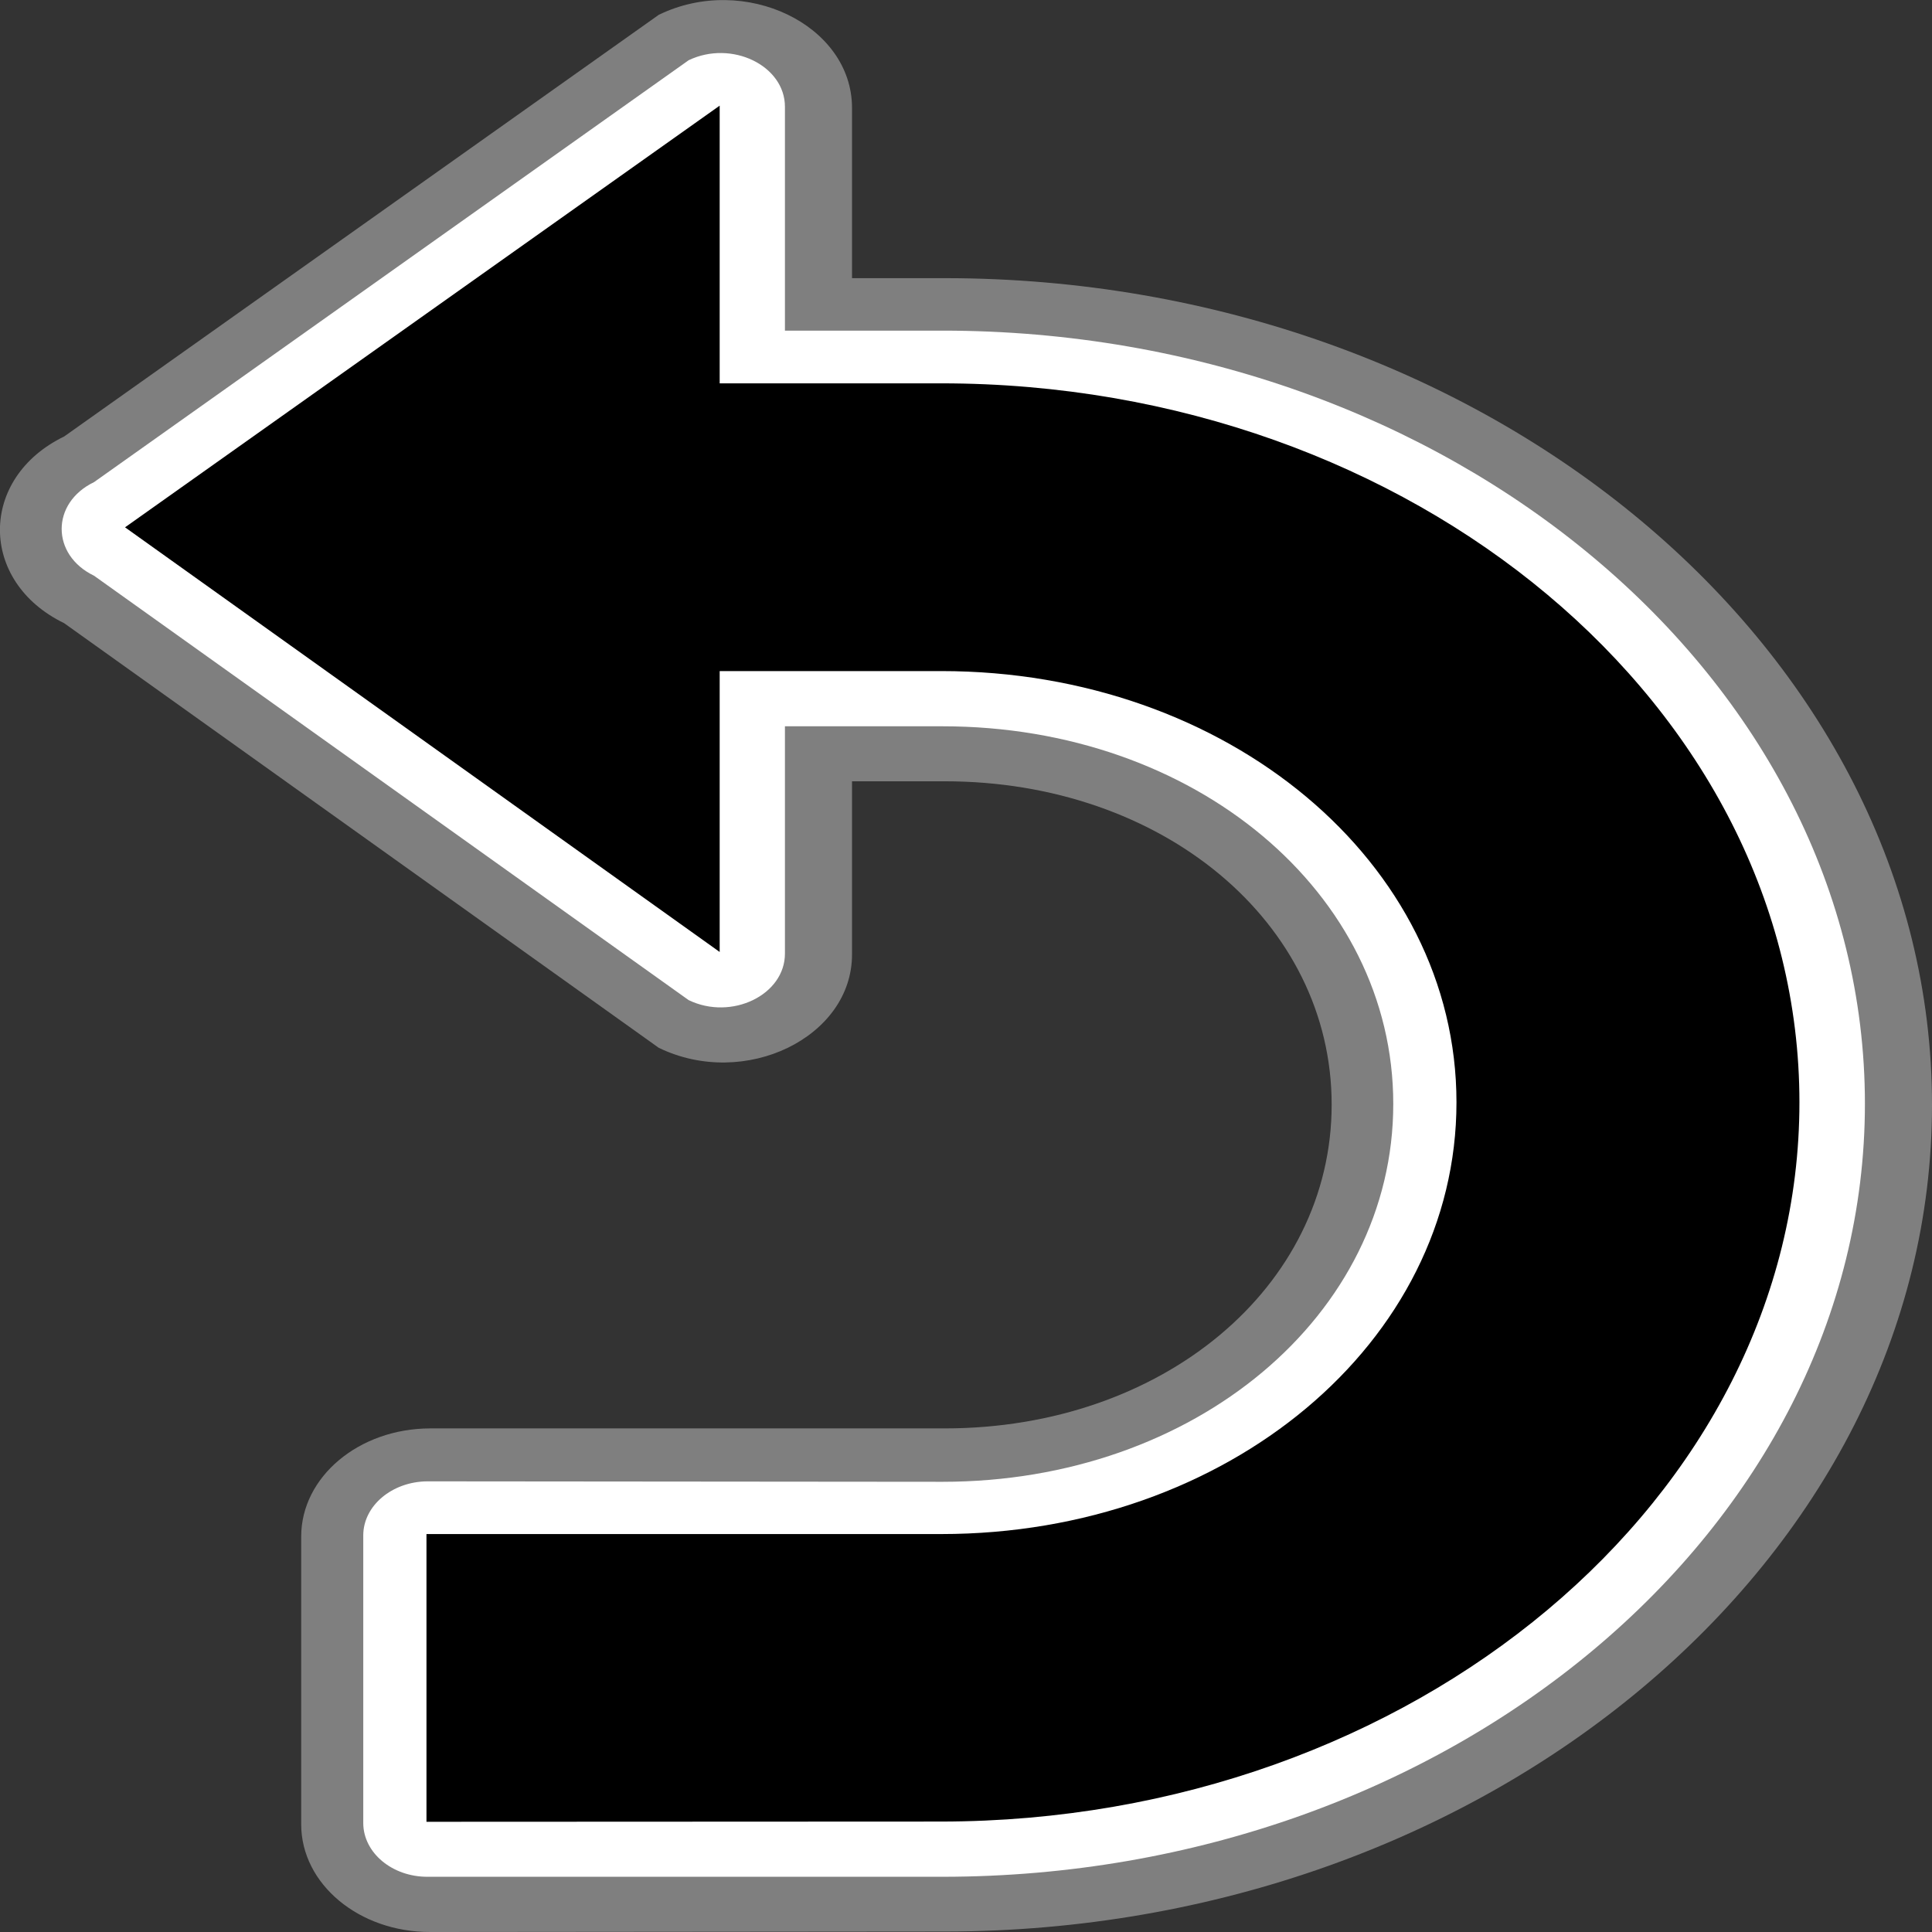 <?xml version="1.0" encoding="UTF-8" standalone="no"?>
<!-- Created with Inkscape (http://www.inkscape.org/) -->

<svg
   width="32"
   height="32"
   viewBox="0 0 8.467 8.467"
   version="1.1"
   id="svg5"
   inkscape:version="1.1 (c68e22c387, 2021-05-23)"
   sodipodi:docname="img_button_return.svg"
   xmlns:inkscape="http://www.inkscape.org/namespaces/inkscape"
   xmlns:sodipodi="http://sodipodi.sourceforge.net/DTD/sodipodi-0.dtd"
   xmlns="http://www.w3.org/2000/svg"
   xmlns:svg="http://www.w3.org/2000/svg">
  <rect x="0" y="0" width="8.467" height="8.467" fill="#333333" stroke="none"/>
  <sodipodi:namedview
     id="namedview7"
     pagecolor="#ffffff"
     bordercolor="#666666"
     borderopacity="1.0"
     inkscape:pageshadow="2"
     inkscape:pageopacity="0.0"
     inkscape:pagecheckerboard="0"
     inkscape:document-units="px"
     showgrid="false"
     units="px"
     showguides="true"
     inkscape:guide-bbox="true"
     inkscape:current-layer="layer1">
    <sodipodi:guide
       position="0,8.467"
       orientation="0,32"
       id="guide848" />
    <sodipodi:guide
       position="8.467,8.467"
       orientation="32,0"
       id="guide850" />
    <sodipodi:guide
       position="8.467,0"
       orientation="0,-32"
       id="guide852" />
    <sodipodi:guide
       position="0,0"
       orientation="-32,0"
       id="guide854" />
  </sodipodi:namedview>
  <defs
     id="defs2" />
  <g
     inkscape:label="レイヤー 1"
     inkscape:groupmode="layer"
     id="layer1">
    <rect
       style="opacity:1;fill:#fffefe;fill-opacity:0;stroke:none;stroke-width:0.265;stroke-linecap:round;stroke-linejoin:round;stroke-miterlimit:4;stroke-dasharray:none;paint-order:stroke markers fill"
       id="rect878"
       width="8.467"
       height="8.467"
       x="0"
       y="-7.8095125e-15" />
    <path
       style="color:#000000;fill:#7f7f7f;fill-opacity:1;stroke-width:1;stroke-linecap:round;stroke-linejoin:round;-inkscape-stroke:none"
       d="M 2.887,0.065 0.281,1.913 c -0.375,0.182 -0.375,0.636 0,0.818 L 2.887,4.592 C 3.264,4.775 3.735,4.546 3.734,4.182 V 3.424 h 0.406 c 0.955,2e-7 1.696,0.618 1.696,1.417 0,0.8 -0.741,1.419 -1.696,1.419 H 1.884 C 1.572,6.261 1.32,6.473 1.32,6.734 v 1.261 c -4.89e-5,0.262 0.254,0.473 0.566,0.472 l 2.256,-0.002 c 2.375,-0.002 4.325,-1.633 4.325,-3.623 0,-1.99 -1.951,-3.623 -4.327,-3.623 H 3.734 V 0.473 C 3.734,0.109 3.263,-0.118 2.887,0.065 Z"
       id="path4587"
       sodipodi:nodetypes="ccccccssccccccssccc" />
    <path
       style="color:#000000;fill:#ffffff;fill-opacity:1;stroke-width:1;stroke-linecap:round;stroke-linejoin:round;-inkscape-stroke:none"
       d="M 3.018,0.264 0.412,2.113 c -0.189,0.091 -0.189,0.319 0,0.41 L 3.018,4.383 C 3.206,4.474 3.441,4.36 3.44,4.178 V 3.183 h 0.691 c 1.105,2e-7 1.975,0.729 1.975,1.655 0,0.926 -0.87,1.656 -1.975,1.656 L 1.873,6.492 C 1.718,6.493 1.592,6.599 1.592,6.729 V 7.99 c 5.512e-4,0.13 0.127,0.236 0.283,0.235 h 2.256 c 2.222,-0.001 4.042,-1.526 4.042,-3.388 0,-1.862 -1.82,-3.388 -4.042,-3.388 H 3.44 V 0.468 C 3.44,0.287 3.206,0.174 3.018,0.264 Z"
       id="path5160"
       sodipodi:nodetypes="ccccccssccccccssccc" />
    <path
       style="color:#000000;fill:#000000;fill-opacity:1;stroke-width:1;stroke-linecap:round;stroke-linejoin:round;-inkscape-stroke:none"
       d="m 1.869,7.984 2.256,-0.001 C 6.193,7.981 7.886,6.564 7.886,4.831 c 0,-1.733 -1.693,-3.151 -3.761,-3.151 l -0.971,-1e-7 V 0.463 L 0.548,2.311 3.154,4.172 V 2.941 l 0.971,2e-7 c 1.255,3e-7 2.258,0.839 2.258,1.89 0,1.052 -1.003,1.892 -2.258,1.892 L 1.869,6.723 Z"
       id="path846"
       sodipodi:nodetypes="cssscccccssscc" />
  </g>
</svg>
